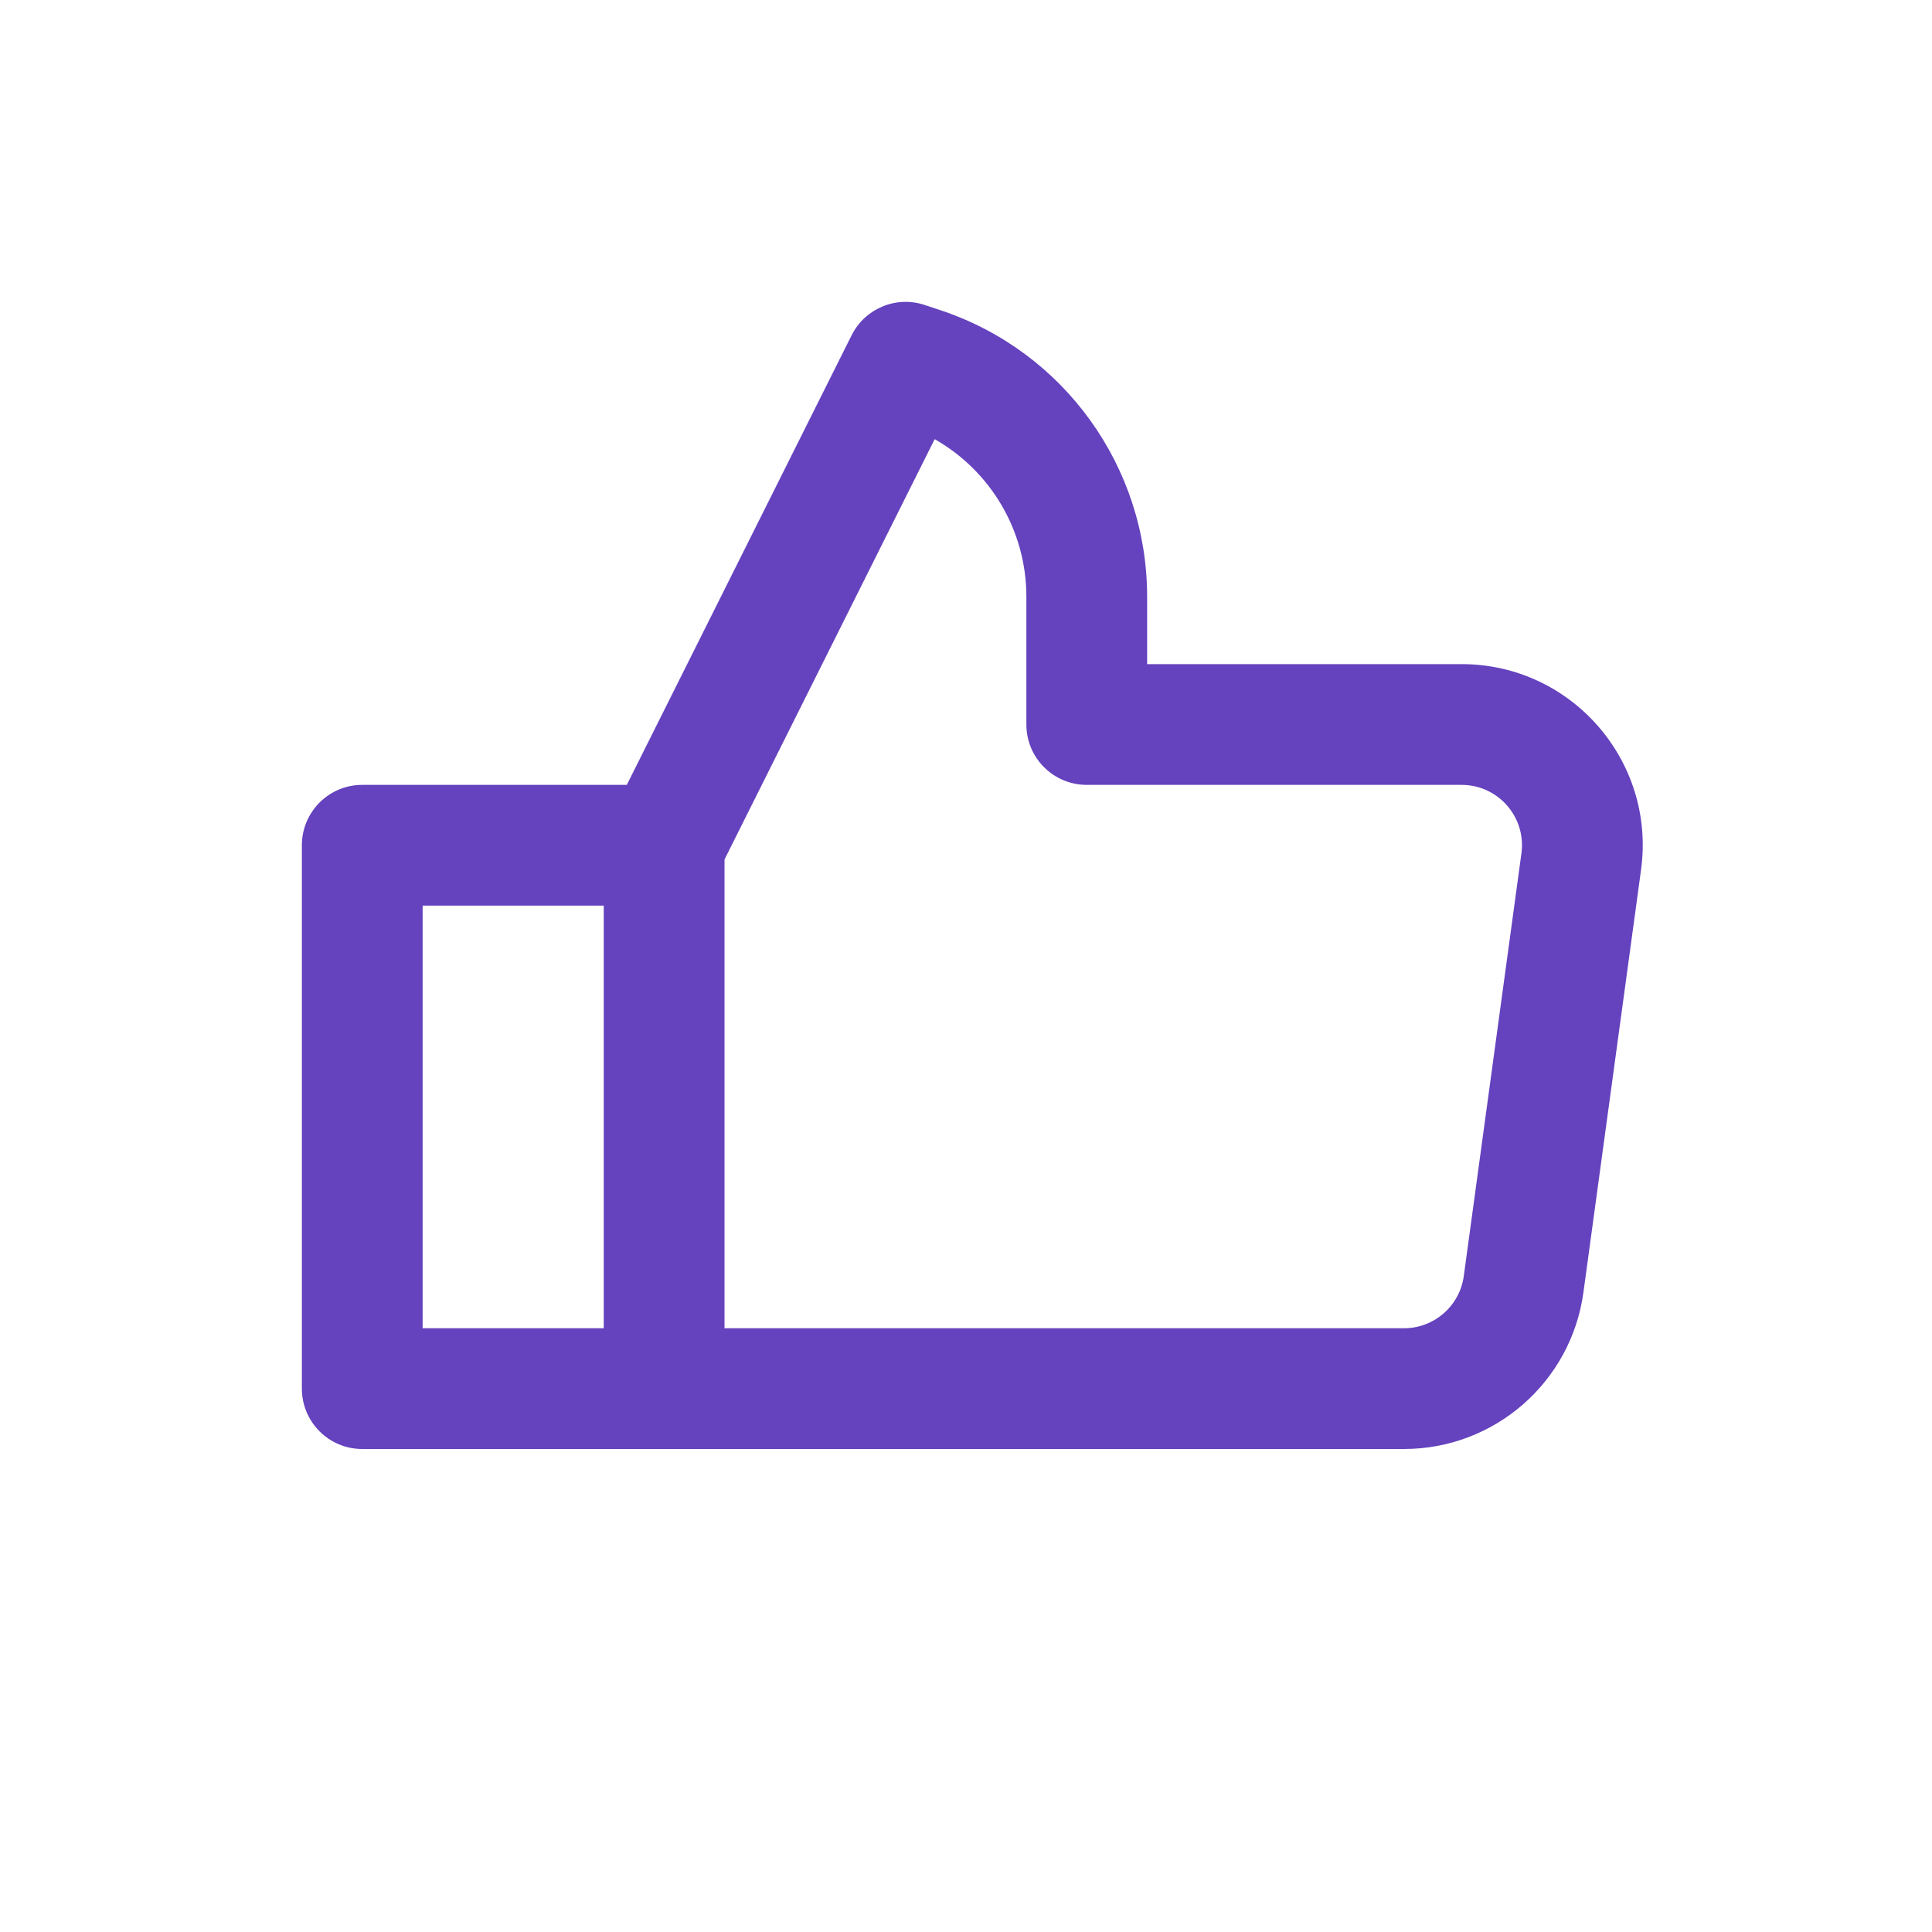 <svg width="64" height="64" viewBox="0 0 64 64" fill="none" xmlns="http://www.w3.org/2000/svg">
<path fill-rule="evenodd" clip-rule="evenodd" d="M30.633 10.103C29.688 9.788 28.656 10.215 28.211 11.106L20.764 26H12C10.895 26 10 26.895 10 28V46C10 47.105 10.895 48 12 48H22C22.005 48 22.01 48 22.015 48H46.508C49.509 48 52.048 45.784 52.453 42.811L54.362 28.811C54.854 25.208 52.053 22 48.417 22H38V19.766C38 15.462 35.246 11.64 31.162 10.279L30.633 10.103ZM20 44V30H14V44H20ZM24 44H46.508C47.509 44 48.355 43.261 48.49 42.27L50.399 28.27C50.563 27.069 49.63 26 48.417 26H36C34.895 26 34 25.105 34 24V19.766C34 17.578 32.814 15.599 30.962 14.548L24 28.472V44Z" fill="#6542BE"/>
</svg>
